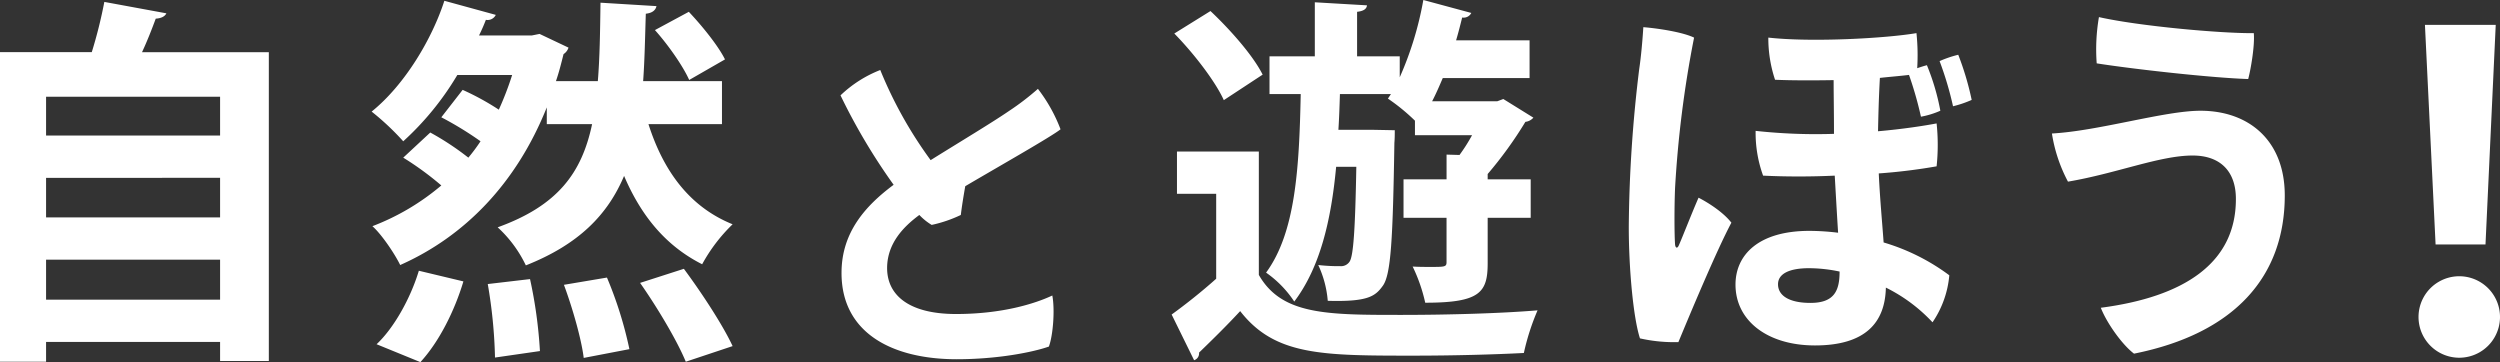 <svg xmlns="http://www.w3.org/2000/svg" width="690.376" height="100"><rect width="100%" height="100%" fill="#333333" stroke="none"/><path fill="#fff" d="M45.951 3.681c-.421.841-1.367 1.367-2.944 1.471-1.051 2.839-2.313 6.1-3.785 9.254h35.015v85.279H60.778v-5.258H12.723v5.468H0V14.402h25.342A127 127 0 0 0 28.811.526Zm14.827 23.028H12.723v10.725h48.055Zm0 22.4H12.723v10.933h48.055ZM12.723 82.755h48.055V71.713H12.723Zm138.273-48.474v-4.627c-8.412 21.03-22.713 35.647-40.483 43.533-1.472-3.05-5.153-8.517-7.676-10.725a65.5 65.5 0 0 0 19.032-11.251 84 84 0 0 0-10.515-7.676l7.466-6.94a76 76 0 0 1 10.515 6.94 50 50 0 0 0 3.365-4.522 93 93 0 0 0-10.831-6.624l5.889-7.572a72 72 0 0 1 9.99 5.468 86 86 0 0 0 3.68-9.568h-15.142a79.5 79.5 0 0 1-14.932 18.3 71 71 0 0 0-8.727-8.2c9.253-7.465 16.718-20.19 20.084-30.6l14.2 3.891a2.5 2.5 0 0 1-2.734 1.367 49 49 0 0 1-1.892 4.311h14.616l2.1-.421 7.992 3.786a3.3 3.3 0 0 1-1.368 1.788c-.631 2.524-1.261 5.047-2.1 7.465h11.567c.526-6.414.631-13.564.736-21.661l15.457.946c-.21 1.051-1.051 1.893-2.944 2.1-.211 6.624-.315 12.828-.736 18.611h21.767v11.881h-20.3c4.1 12.828 11.251 22.818 23.239 27.654a45.8 45.8 0 0 0-8.412 11.041c-10.2-5.153-16.929-13.565-21.557-24.4-4.521 10.726-12.513 18.928-27.129 24.711a34.2 34.2 0 0 0-7.781-10.515c16.614-5.993 23.239-15.037 26.078-28.5Zm-23.028 43.428c-2.418 8.1-6.729 16.719-11.881 22.292l-12.093-4.94c4.732-4.417 9.358-12.618 11.672-20.294Zm8.728 21.03a136 136 0 0 0-2-20.3l11.672-1.367a126 126 0 0 1 2.734 19.874Zm24.5.1c-.631-5.153-3.05-13.67-5.468-20.189l11.883-2a108.3 108.3 0 0 1 6.2 19.768Zm28.181 1.051c-2.313-5.678-7.886-15.036-12.618-21.767l12.093-3.89c4.836 6.519 10.725 15.458 13.46 21.347Zm.841-96.629c3.68 3.89 8.1 9.358 9.99 13.144l-9.885 5.678c-1.683-3.786-5.783-9.674-9.464-13.775Zm100.379 78.343c.758 3.975.19 11.073-.946 14.1-4.259 1.514-14.007 3.5-25.459 3.5-17.7 0-31.988-7.192-31.8-24.133.1-10.978 6.626-18.266 14.385-24.039a167 167 0 0 1-14.669-24.7 33.5 33.5 0 0 1 10.978-7 116 116 0 0 0 13.912 24.89c8.044-5.016 17.035-10.411 21.578-13.534a72 72 0 0 0 8.046-6.152 43.5 43.5 0 0 1 6.246 11.168c-2.46 1.987-16.657 10.032-26.31 15.71-.473 2.65-.945 5.584-1.23 7.95a36.2 36.2 0 0 1-8.045 2.745 16 16 0 0 1-3.406-2.745c-4.354 3.218-8.8 7.761-8.9 14.48-.094 7.476 5.773 12.871 19.023 12.871 12.681 0 21.767-2.839 26.594-5.11m57.034-39.754V75.92c6.309 11.041 18.717 11.041 39.432 11.041 12.723 0 27.55-.42 37.54-1.261a64.4 64.4 0 0 0-3.787 11.777c-7.991.421-19.557.736-30.389.736-25.341 0-38.38 0-47.949-12.3-3.89 4.207-7.992 8.2-11.357 11.462a1.98 1.98 0 0 1-1.367 2.1l-6.2-12.618c3.785-2.734 8.307-6.309 12.3-9.885V53.523h-10.83V41.851ZM334.274 3.05c5.467 5.153 11.777 12.3 14.406 17.56l-10.726 7.046c-2.313-5.153-8.307-12.933-13.67-18.4Zm50.893 32.912c0 1.051 0 2.314-.105 3.47-.42 26.6-.946 36.278-3.154 39.432-2.1 2.944-4.1 4.522-15.247 4.206a28.7 28.7 0 0 0-2.628-9.885 50 50 0 0 0 6.1.315 2.81 2.81 0 0 0 2.628-1.367c.946-1.682 1.472-8.2 1.788-26.078h-5.573c-1.367 14.722-4.417 27.761-11.567 37.224a29.6 29.6 0 0 0-7.781-7.992c8.1-11.041 9.148-28.6 9.568-49.316h-8.621V15.563h12.513V.632l14.406.841c-.105.947-.841 1.578-2.734 1.788v12.3h11.777v5.783A92.2 92.2 0 0 0 393.054 0l13.248 3.575a2.36 2.36 0 0 1-2.523 1.262c-.526 2.1-1.051 4.206-1.683 6.309h20.295v10.411h-23.97c-.947 2.208-1.893 4.417-2.944 6.414h17.981l1.682-.631 8.308 5.153a3.46 3.46 0 0 1-2.209 1.156 109.5 109.5 0 0 1-10.418 14.406v1.472h11.881v10.621h-11.881V72.66c0 8.1-2.1 10.936-17.245 10.936a45 45 0 0 0-3.471-9.99c1.682.105 3.366.105 4.733.105 4.206 0 4.626 0 4.626-1.367v-12.2h-11.879V49.527h11.883v-6.835l3.575.105a48 48 0 0 0 3.47-5.467H390.74v-4a54.4 54.4 0 0 0-7.465-6.1l.841-1.261h-14.095c-.105 3.365-.211 6.624-.421 9.884h9.885Zm92.957 25.536c-4.122 7.728-11.644 25.76-14.632 32.973a42.6 42.6 0 0 1-10.614-1.03c-1.854-5.667-3.091-19.372-3.091-30.81a378 378 0 0 1 2.885-43.587c.516-3.4.927-8.14 1.134-11.541 3.916.309 10.819 1.34 14.014 2.885a302 302 0 0 0-5.255 41.629c-.207 5.05-.207 12.365 0 15.456.1 1.031.617 1.237 1.03.309.927-2.061 3.607-8.965 5.461-13.189 2.988 1.546 6.9 4.121 9.068 6.9m42.041 5.461a57.8 57.8 0 0 1 18.136 9.067 27.2 27.2 0 0 1-4.637 12.983 44.7 44.7 0 0 0-12.88-9.583c-.207 9.583-5.565 15.971-19.578 15.971-13.087 0-21.948-6.8-21.948-16.8 0-8.141 6.286-14.838 20.4-14.838a67 67 0 0 1 7.934.515c-.309-4.843-.618-10.407-.928-15.766-6.594.309-13.5.309-19.783 0a34.5 34.5 0 0 1-2.062-12.364 153 153 0 0 0 21.638.824c0-5.976-.1-10.922-.1-14.838-5.874.1-11.54.1-16.177-.1a36.3 36.3 0 0 1-1.855-11.644c11.953 1.34 32.459.207 40.908-1.236a59.6 59.6 0 0 1 .206 9.686c.928-.309 1.854-.618 2.679-.824a63.6 63.6 0 0 1 3.71 12.571 23.5 23.5 0 0 1-5.358 1.649 100 100 0 0 0-3.3-11.541c-2.474.309-5.255.515-8.037.825-.31 5.564-.413 9.995-.516 14.735 7.11-.619 12.881-1.546 16.178-2.164a56.8 56.8 0 0 1 0 11.85 157 157 0 0 1-15.972 1.958c.31 6.8.928 13.293 1.34 19.063m-12.159 8.037a41.5 41.5 0 0 0-8.449-.927c-5.461 0-8.553 1.546-8.553 4.431 0 3.091 2.988 5.152 8.965 5.152 6.594 0 8.037-3.4 8.037-8.655m36.477-47.4a30 30 0 0 1-5.152 1.752 91 91 0 0 0-3.71-12.468 30.3 30.3 0 0 1 5.153-1.752 79 79 0 0 1 3.709 12.468m72.96 27.31c0-7.522-4.225-11.953-11.954-11.953-9.067 0-21.02 4.946-34.415 7.213a42.1 42.1 0 0 1-4.432-13.293c12.983-.721 31.119-6.286 41.01-6.286 13.4 0 23.289 8.244 23.289 23.39 0 22.36-13.808 38.126-41.629 43.69-3.4-2.576-7.625-8.655-9.17-12.674 22.875-2.988 37.3-12.262 37.3-29.986Zm4.946-45.751c.309 3.4-.826 9.995-1.546 12.675-9.891-.309-31.324-2.68-41.835-4.328a52.5 52.5 0 0 1 .618-12.776c10.922 2.473 33.695 4.534 42.763 4.431m45.489 78.384a11.25 11.25 0 1 1 22.5 0 11.25 11.25 0 1 1-22.5 0m4.711-20.022-2.94-60.654h19.55l-2.826 60.654Z"/></svg>